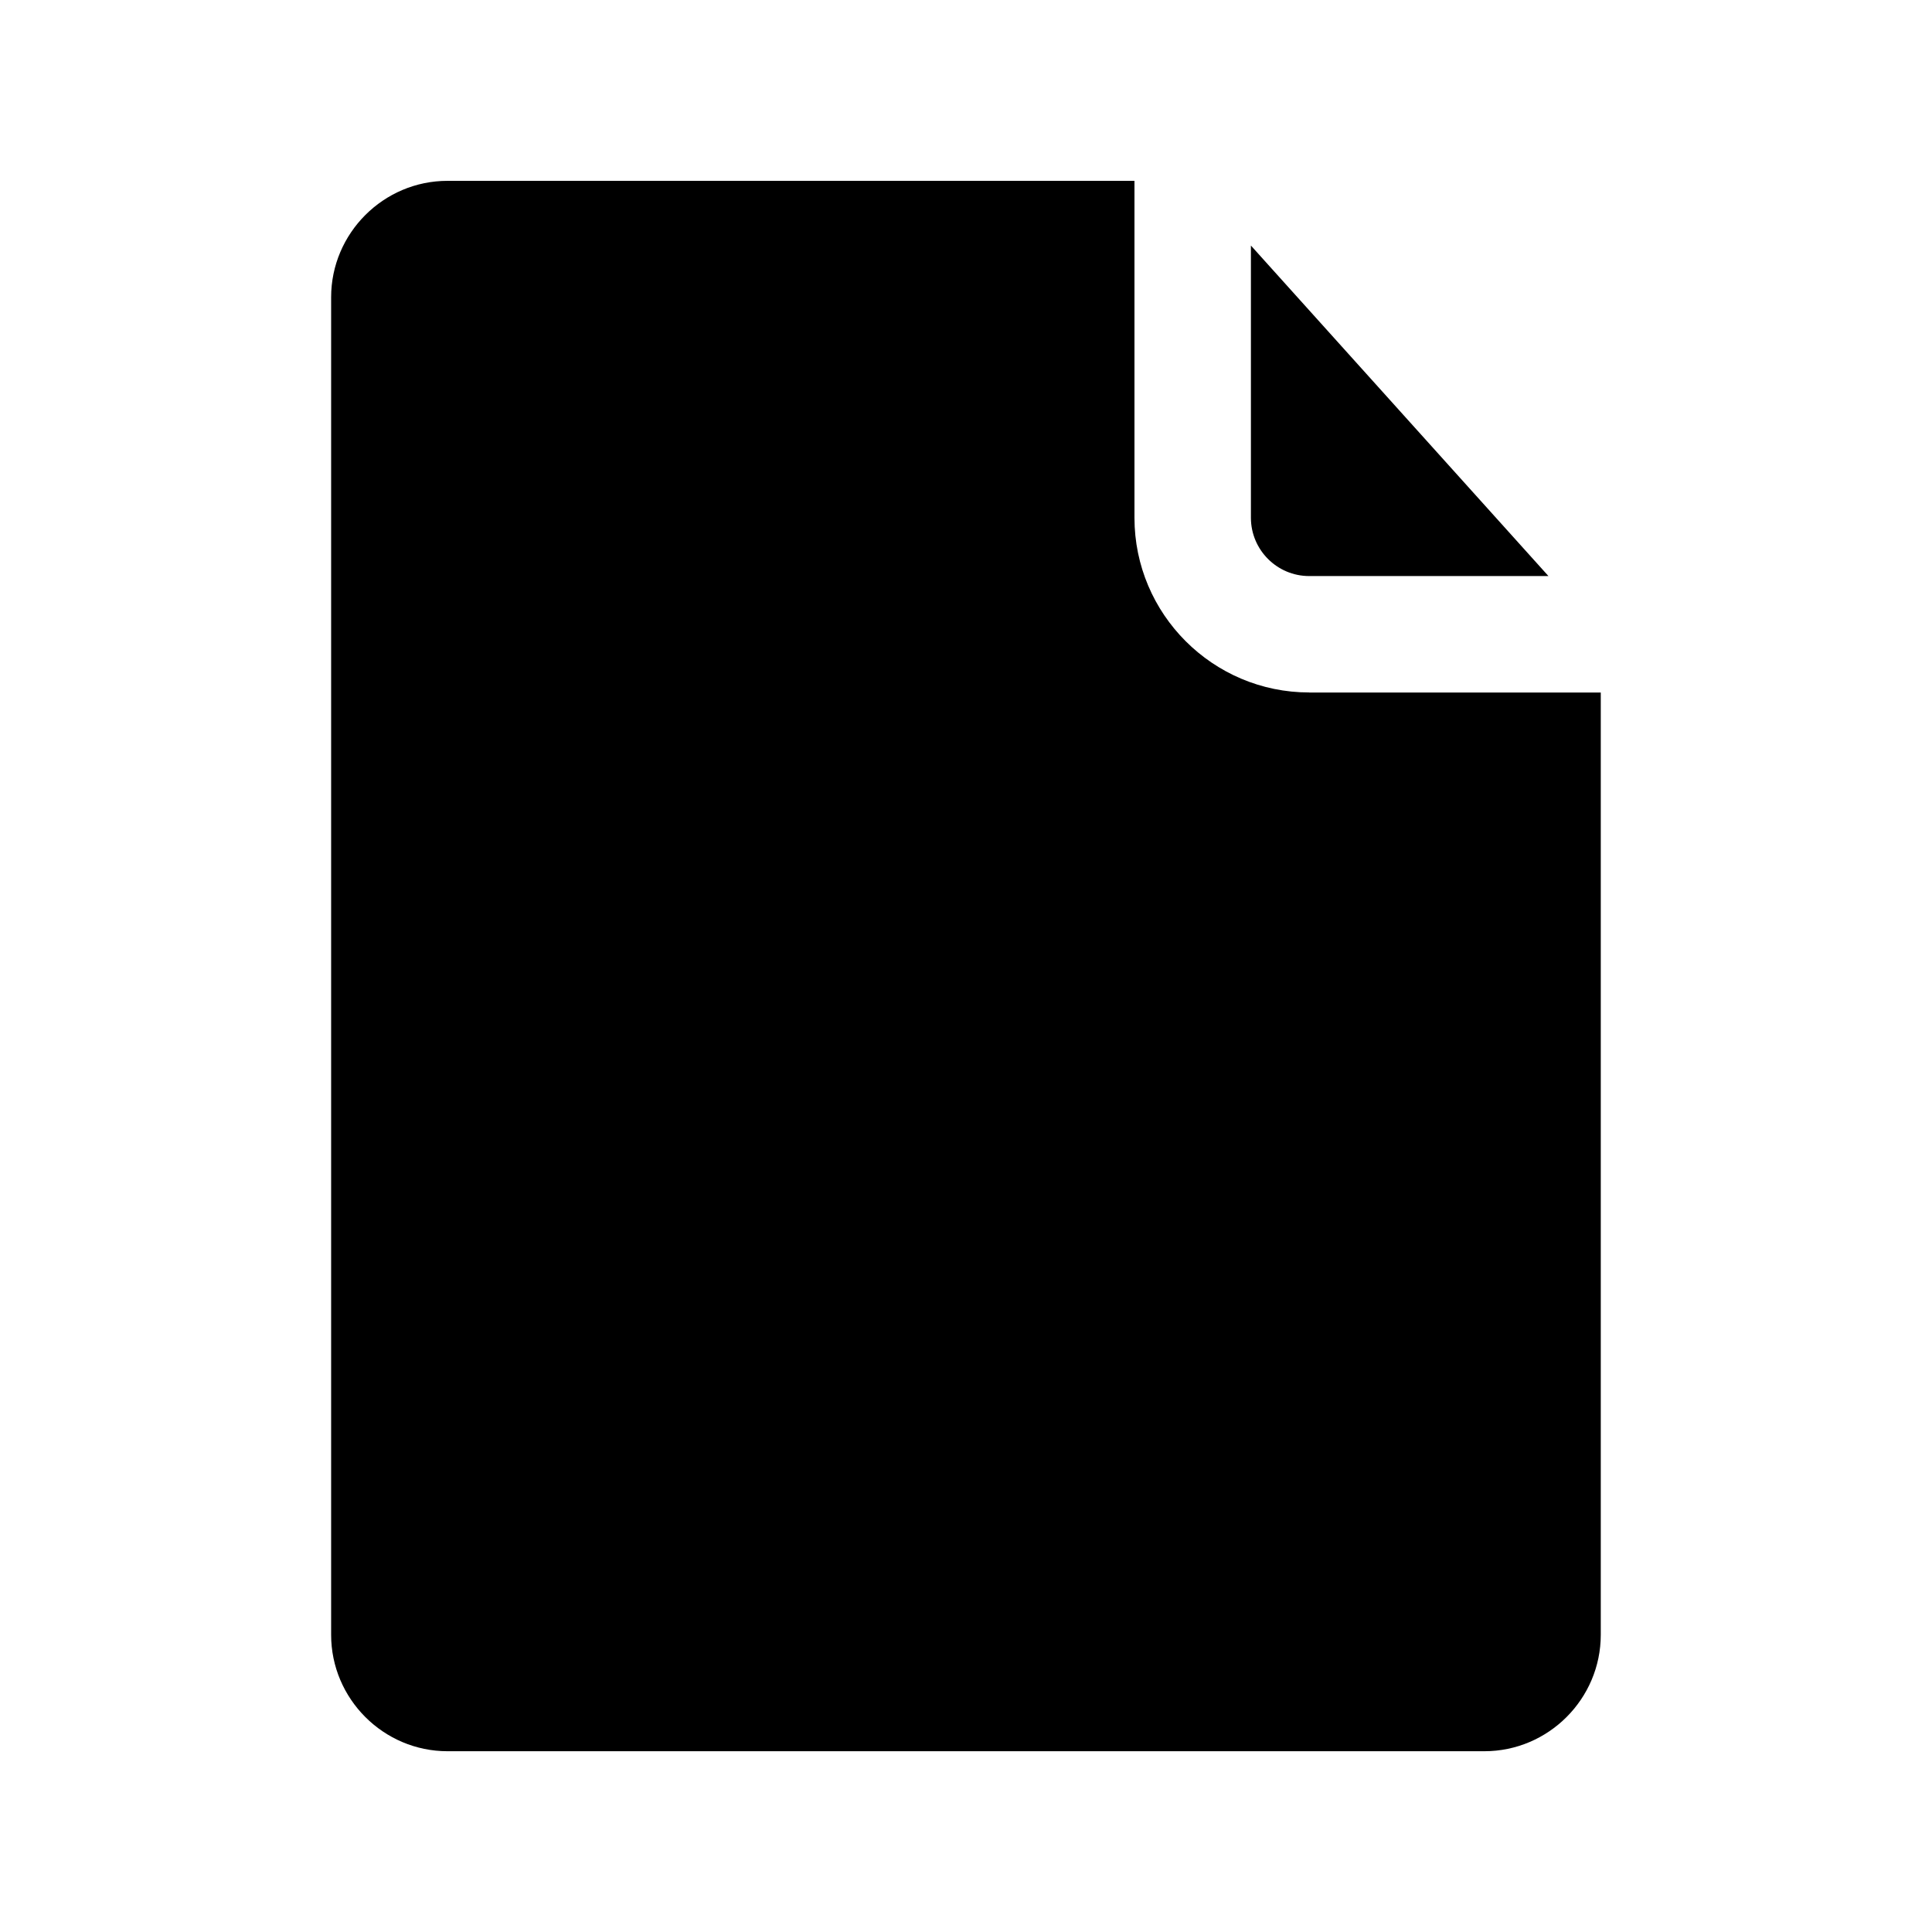 <?xml version="1.0" encoding="UTF-8"?>
<!-- Uploaded to: SVG Find, www.svgrepo.com, Generator: SVG Find Mixer Tools -->
<svg fill="#000000" width="800px" height="800px" version="1.1" viewBox="144 144 512 512" xmlns="http://www.w3.org/2000/svg">
 <g>
  <path d="m490.95 296.66h63.402l-78.848-87.586v72.156c0.016 8.5 6.926 15.43 15.445 15.43z"/>
  <path d="m490.95 327.51c-25.52 0-46.305-20.766-46.305-46.289v-89.297h-182.05c-16.973 0-30.844 13.887-30.844 30.859v354.45c0 16.973 13.871 30.859 30.844 30.859h274.78c16.973 0 30.844-13.887 30.844-30.859v-249.7l-77.273-0.004z"/>
 </g>
</svg>